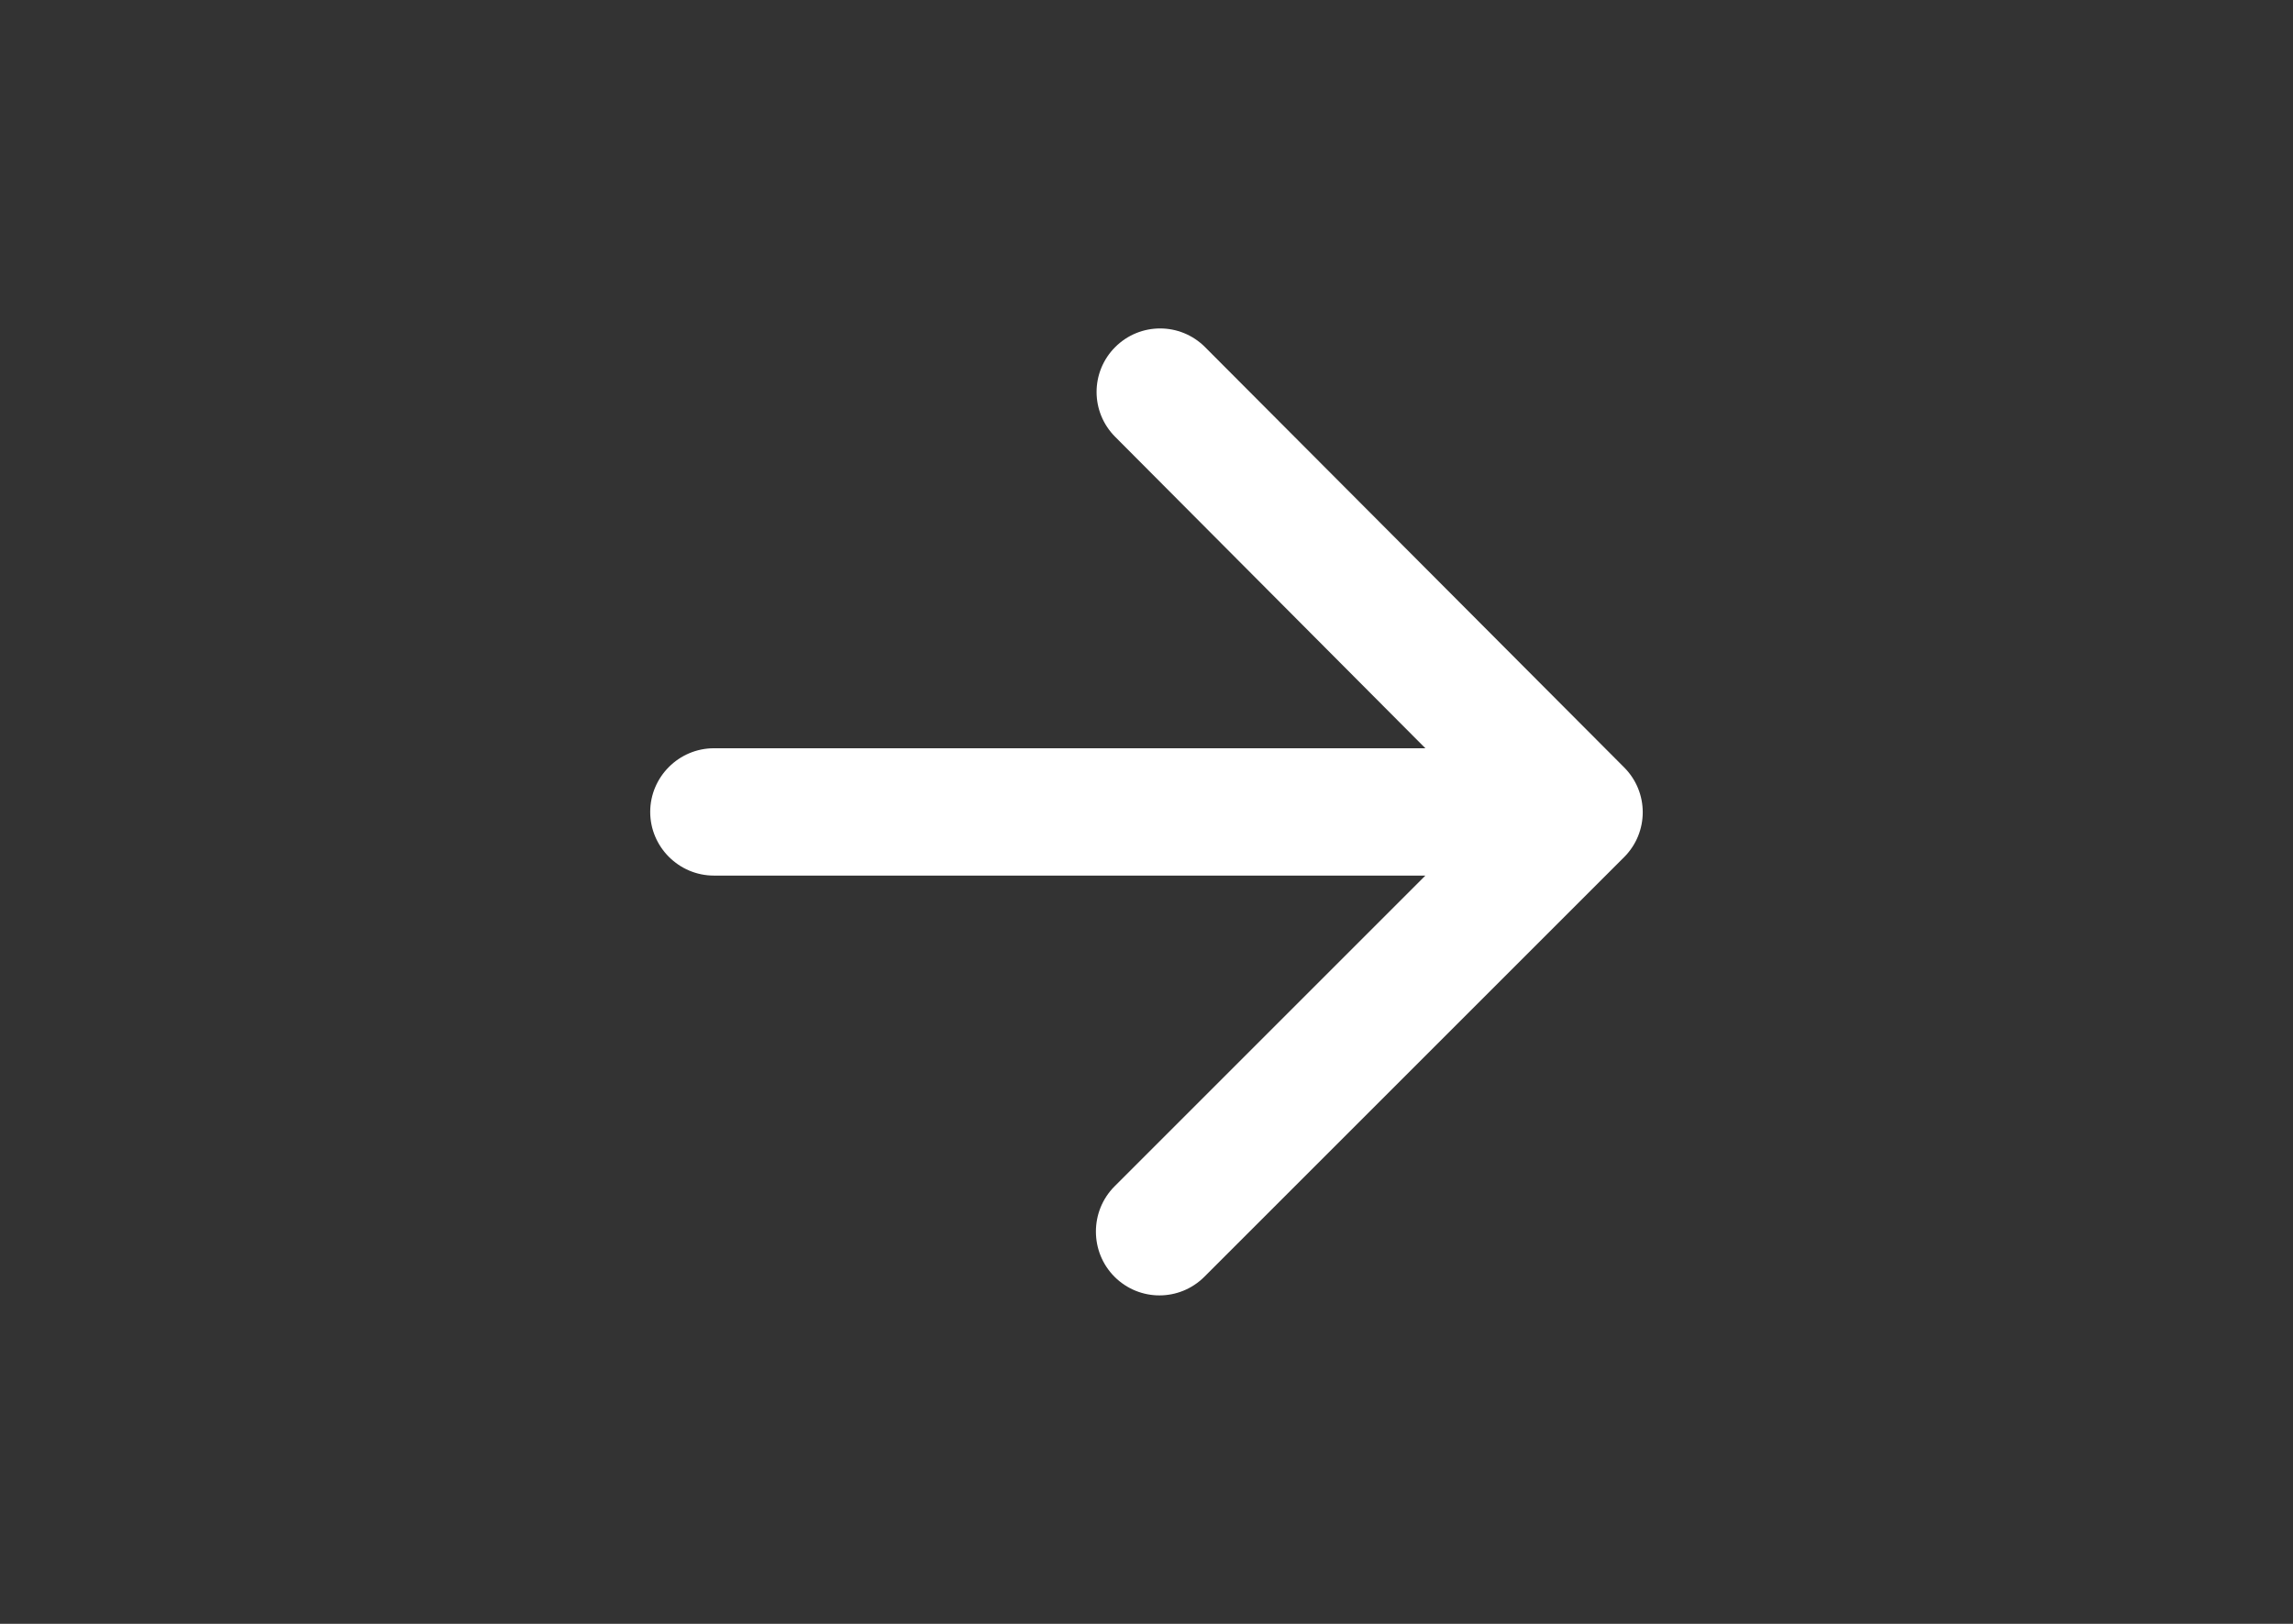 <svg width="48" height="34" viewBox="0 0 48 34" fill="none" xmlns="http://www.w3.org/2000/svg">
<rect x="0" y="0" width="48" height="34" fill="#333333" stroke="none"/>
<path d="M14.945 18.333H29.838L23.331 24.84C22.811 25.36 22.811 26.213 23.331 26.733C23.851 27.253 24.691 27.253 25.211 26.733L33.998 17.947C34.518 17.427 34.518 16.587 33.998 16.067L25.225 7.267C24.705 6.747 23.865 6.747 23.345 7.267C22.825 7.787 22.825 8.627 23.345 9.147L29.838 15.667H14.945C14.211 15.667 13.611 16.267 13.611 17C13.611 17.733 14.211 18.333 14.945 18.333Z" fill="white"/>
</svg>

